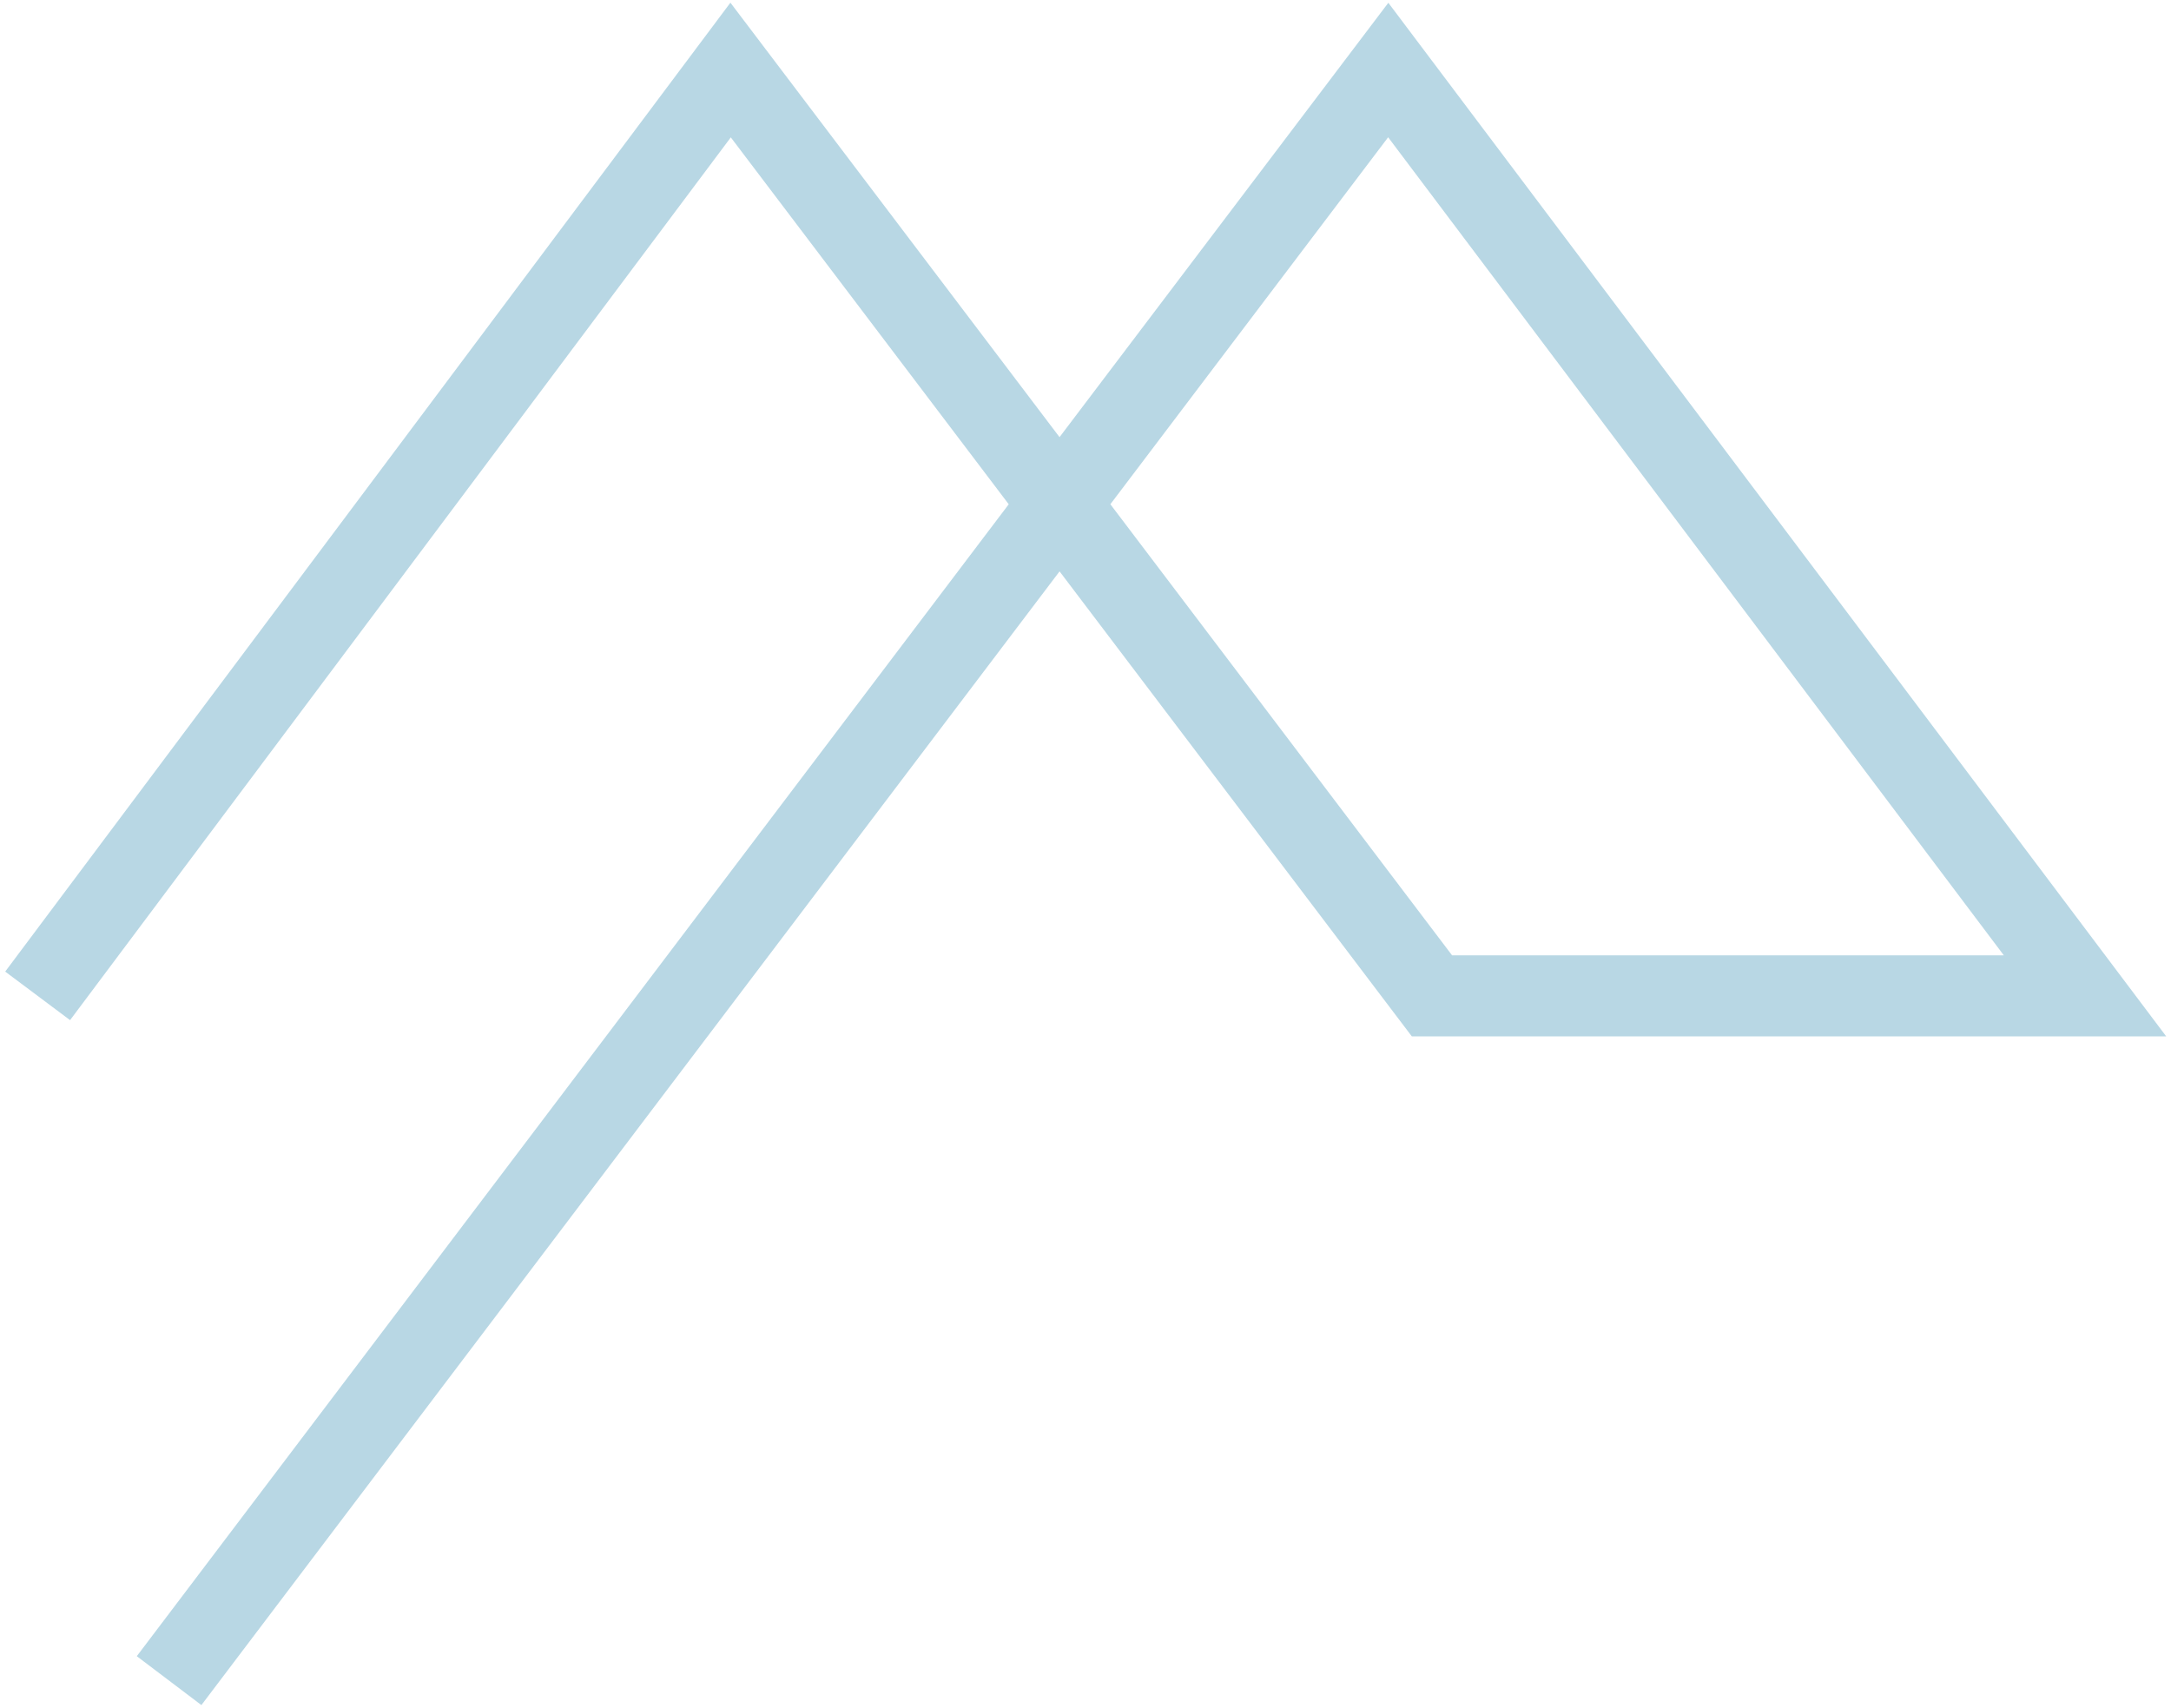 <?xml version="1.0" encoding="UTF-8"?>
<svg xmlns="http://www.w3.org/2000/svg" width="403" height="317" viewBox="0 0 403 317" fill="none">
  <path opacity="0.75" d="M6.986 184.877L135.622 13L265.813 184.877H387.041L257.698 13L31.39 312" stroke="#A0C9DB" stroke-width="15.041" stroke-miterlimit="10"></path>
</svg>
